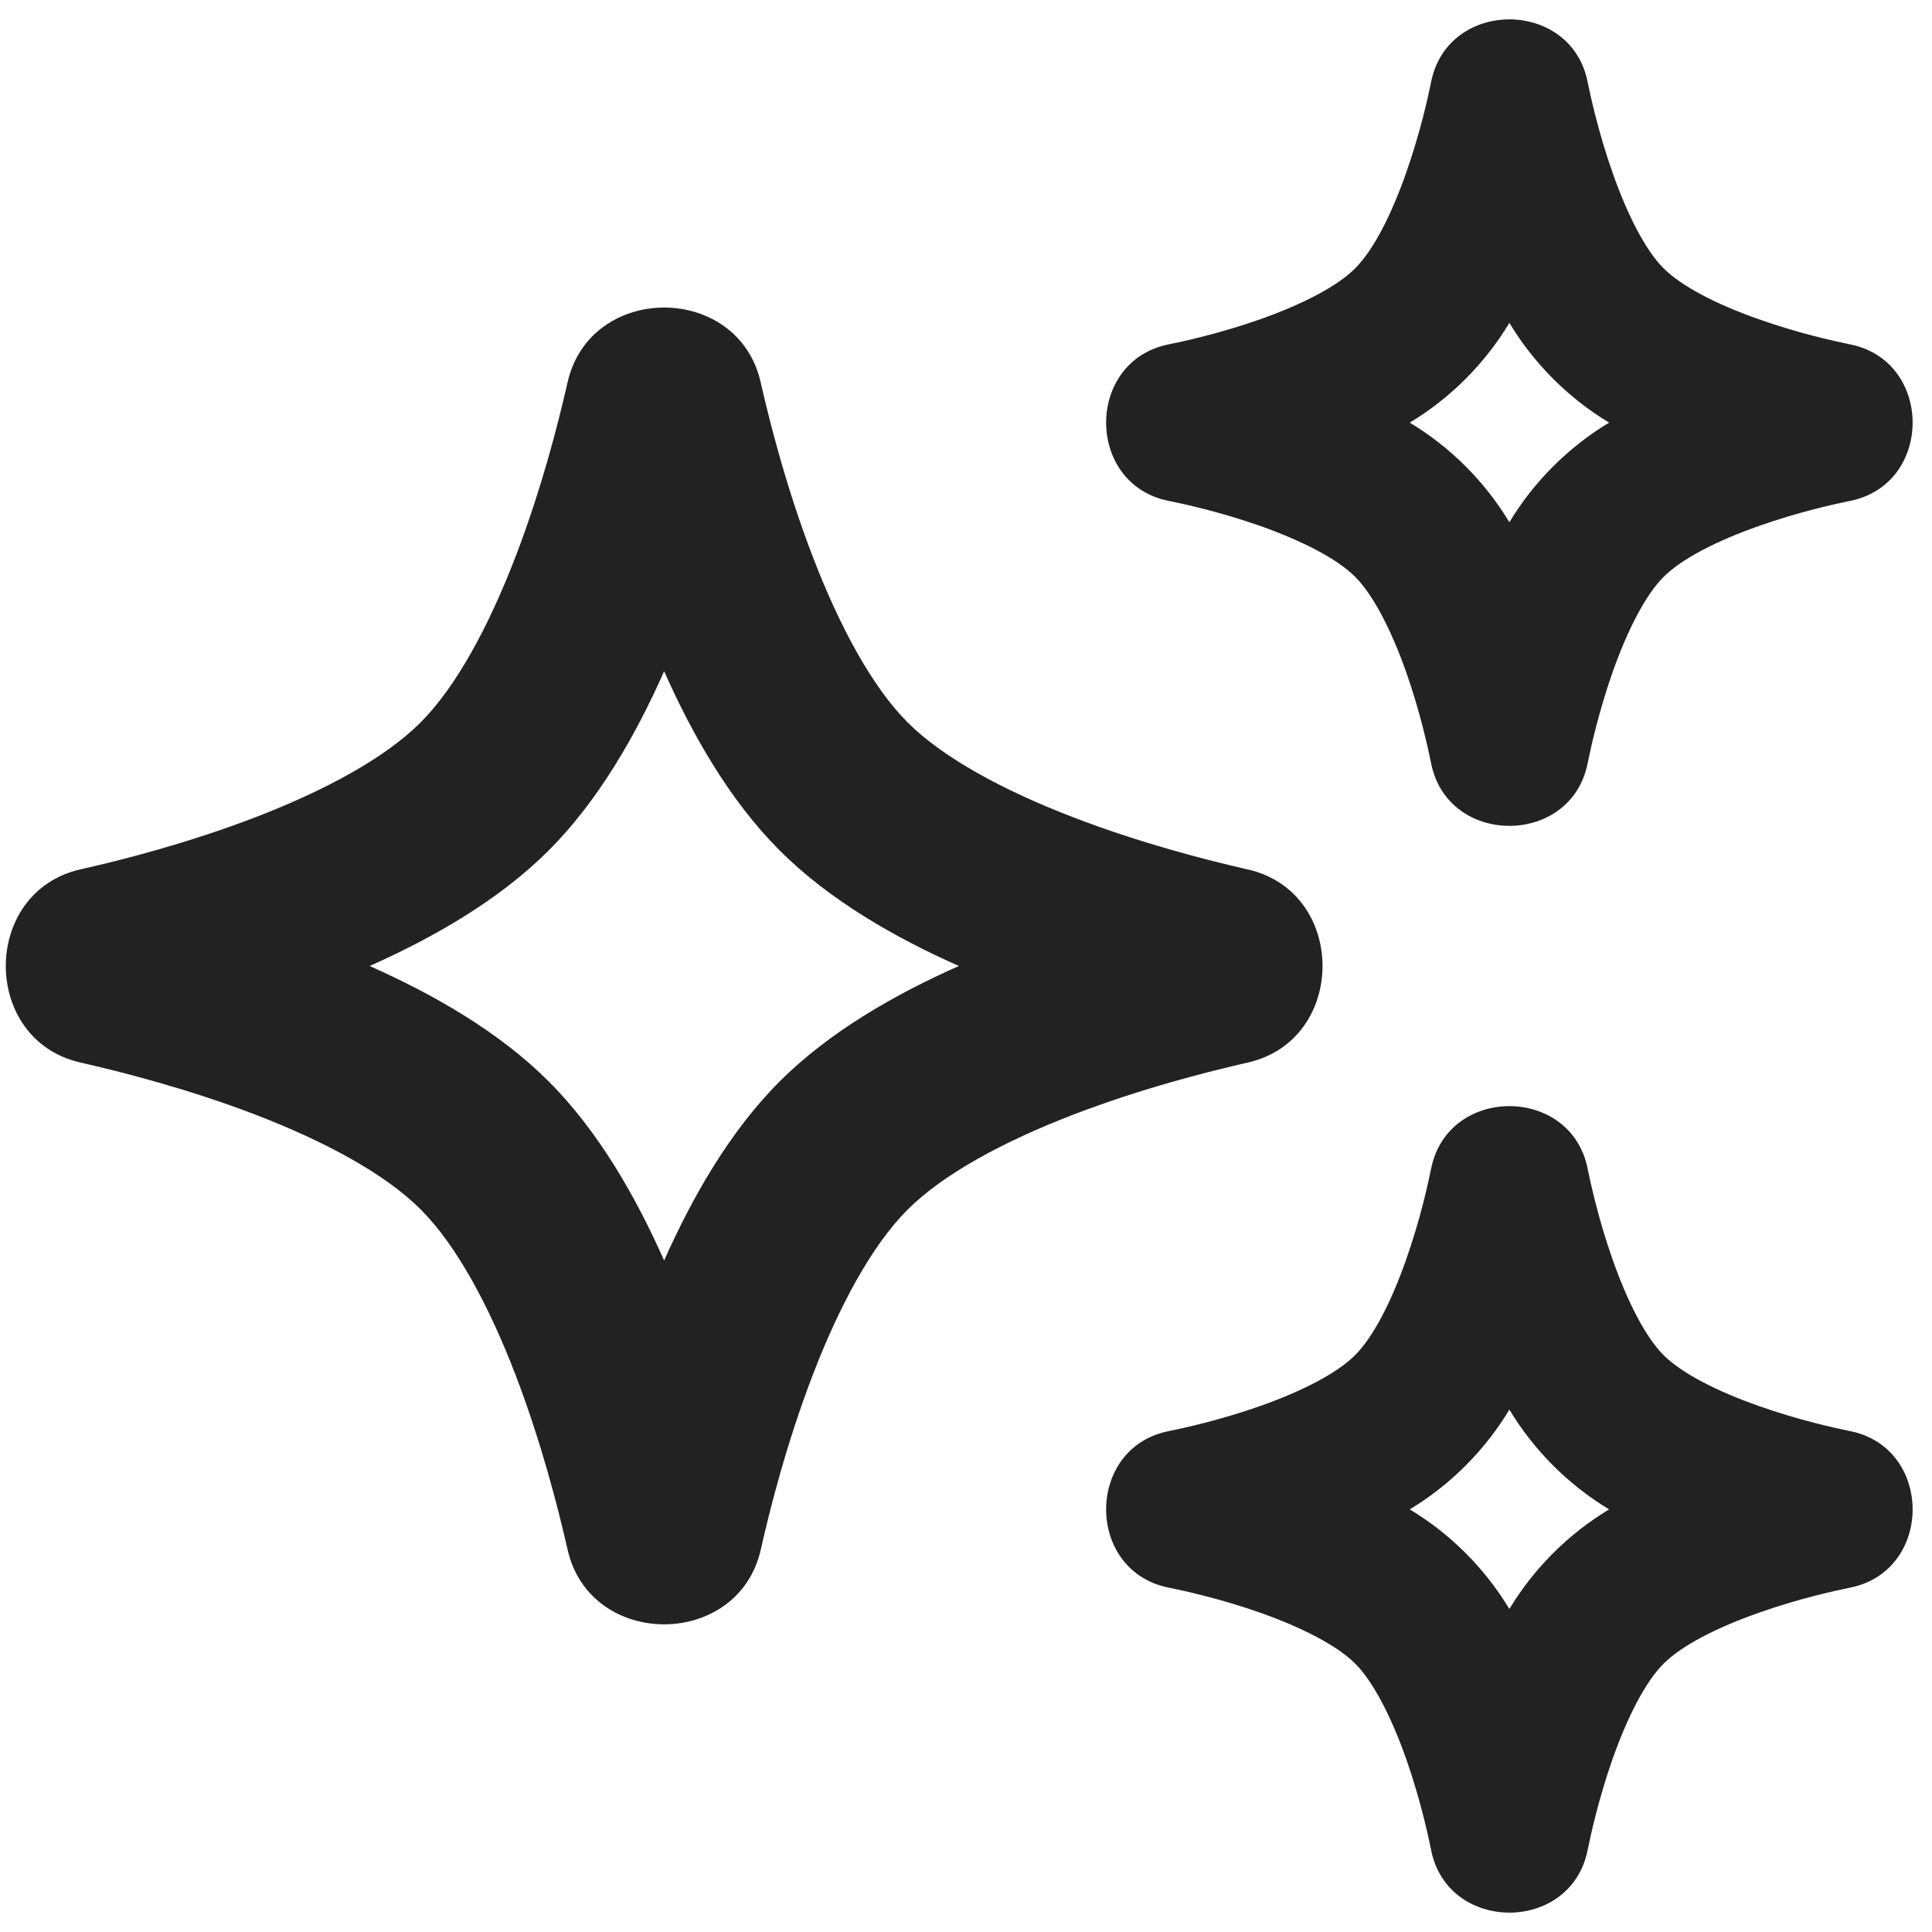 <svg width="16" height="16" viewBox="0 0 16 16" fill="none" xmlns="http://www.w3.org/2000/svg">
<g clip-path="url(#clip0_30827_204881)">
<path fill-rule="evenodd" clip-rule="evenodd" d="M13.148 0.678C13.171 0.792 13.238 1.101 13.356 1.434C13.48 1.787 13.63 2.075 13.777 2.222C13.925 2.37 14.213 2.52 14.566 2.644C14.899 2.762 15.208 2.829 15.322 2.852C16.012 2.99 16.012 4.01 15.322 4.148C15.208 4.171 14.899 4.238 14.566 4.356C14.213 4.48 13.924 4.63 13.777 4.778C13.629 4.925 13.48 5.213 13.355 5.566C13.238 5.899 13.171 6.207 13.148 6.322C13.01 7.012 11.99 7.012 11.852 6.322C11.829 6.207 11.762 5.898 11.645 5.565C11.52 5.212 11.37 4.924 11.223 4.777C11.076 4.629 10.788 4.48 10.435 4.355C10.102 4.238 9.793 4.171 9.678 4.148C8.988 4.01 8.988 2.99 9.678 2.852C9.793 2.829 10.101 2.762 10.434 2.645C10.787 2.52 11.075 2.371 11.222 2.223C11.37 2.076 11.52 1.788 11.644 1.434C11.762 1.101 11.829 0.792 11.852 0.678C11.99 -0.012 13.01 -0.012 13.148 0.678ZM12.5 2.674C12.297 3.011 12.012 3.297 11.675 3.5C12.012 3.703 12.297 3.988 12.5 4.325C12.703 3.988 12.989 3.703 13.326 3.5C12.989 3.297 12.703 3.011 12.5 2.674Z" fill="#222222"/>
<path fill-rule="evenodd" clip-rule="evenodd" d="M6.3 3.168C6.376 3.503 6.517 4.055 6.732 4.613C6.953 5.188 7.222 5.688 7.517 5.983C7.812 6.278 8.312 6.547 8.887 6.768C9.445 6.983 9.997 7.124 10.332 7.2C11.16 7.386 11.159 8.614 10.332 8.8C9.997 8.876 9.444 9.017 8.886 9.232C8.311 9.453 7.811 9.723 7.516 10.018C7.221 10.313 6.952 10.812 6.731 11.386C6.517 11.944 6.376 12.496 6.301 12.831C6.115 13.659 4.885 13.659 4.7 12.831C4.624 12.496 4.483 11.943 4.269 11.385C4.048 10.81 3.779 10.311 3.484 10.016C3.189 9.721 2.69 9.452 2.115 9.231C1.557 9.017 1.004 8.876 0.669 8.8C-0.159 8.615 -0.159 7.385 0.669 7.199C1.004 7.124 1.556 6.983 2.113 6.769C2.688 6.548 3.187 6.279 3.482 5.984C3.777 5.689 4.047 5.189 4.268 4.614C4.483 4.056 4.624 3.503 4.7 3.168C4.886 2.34 6.114 2.34 6.3 3.168ZM5.5 5.559C5.267 6.085 4.955 6.633 4.542 7.045C4.131 7.456 3.585 7.767 3.061 8C3.586 8.233 4.133 8.544 4.544 8.956C4.956 9.367 5.267 9.914 5.5 10.439C5.733 9.915 6.044 9.369 6.455 8.958C6.867 8.545 7.415 8.233 7.941 8C7.416 7.767 6.868 7.455 6.457 7.043C6.045 6.632 5.733 6.084 5.5 5.559Z" fill="#222222"/>
<path fill-rule="evenodd" clip-rule="evenodd" d="M13.148 9.678C13.01 8.988 11.99 8.988 11.852 9.678C11.829 9.792 11.762 10.101 11.644 10.434C11.52 10.787 11.37 11.076 11.222 11.223C11.075 11.371 10.787 11.52 10.434 11.645C10.101 11.762 9.793 11.829 9.678 11.852C8.988 11.99 8.988 13.01 9.678 13.148C9.793 13.171 10.102 13.238 10.435 13.355C10.788 13.48 11.076 13.63 11.223 13.777C11.37 13.924 11.52 14.212 11.645 14.565C11.762 14.898 11.829 15.207 11.852 15.322C11.99 16.012 13.01 16.012 13.148 15.322C13.171 15.207 13.238 14.899 13.355 14.566C13.48 14.213 13.629 13.925 13.777 13.778C13.924 13.63 14.213 13.48 14.566 13.356C14.899 13.238 15.208 13.171 15.322 13.148C16.012 13.01 16.012 11.99 15.322 11.852C15.208 11.829 14.899 11.762 14.566 11.644C14.213 11.52 13.925 11.37 13.777 11.223C13.63 11.075 13.48 10.787 13.356 10.434C13.238 10.101 13.171 9.792 13.148 9.678ZM12.5 11.674C12.703 12.011 12.989 12.297 13.326 12.5C12.989 12.703 12.703 12.988 12.5 13.325C12.297 12.988 12.012 12.703 11.675 12.5C12.012 12.297 12.297 12.011 12.5 11.674Z" fill="#222222"/>
</g>
<defs>
<clipPath id="clip0_30827_204881">
<rect width="16" height="16" fill="white"/>
</clipPath>
</defs>
</svg>
